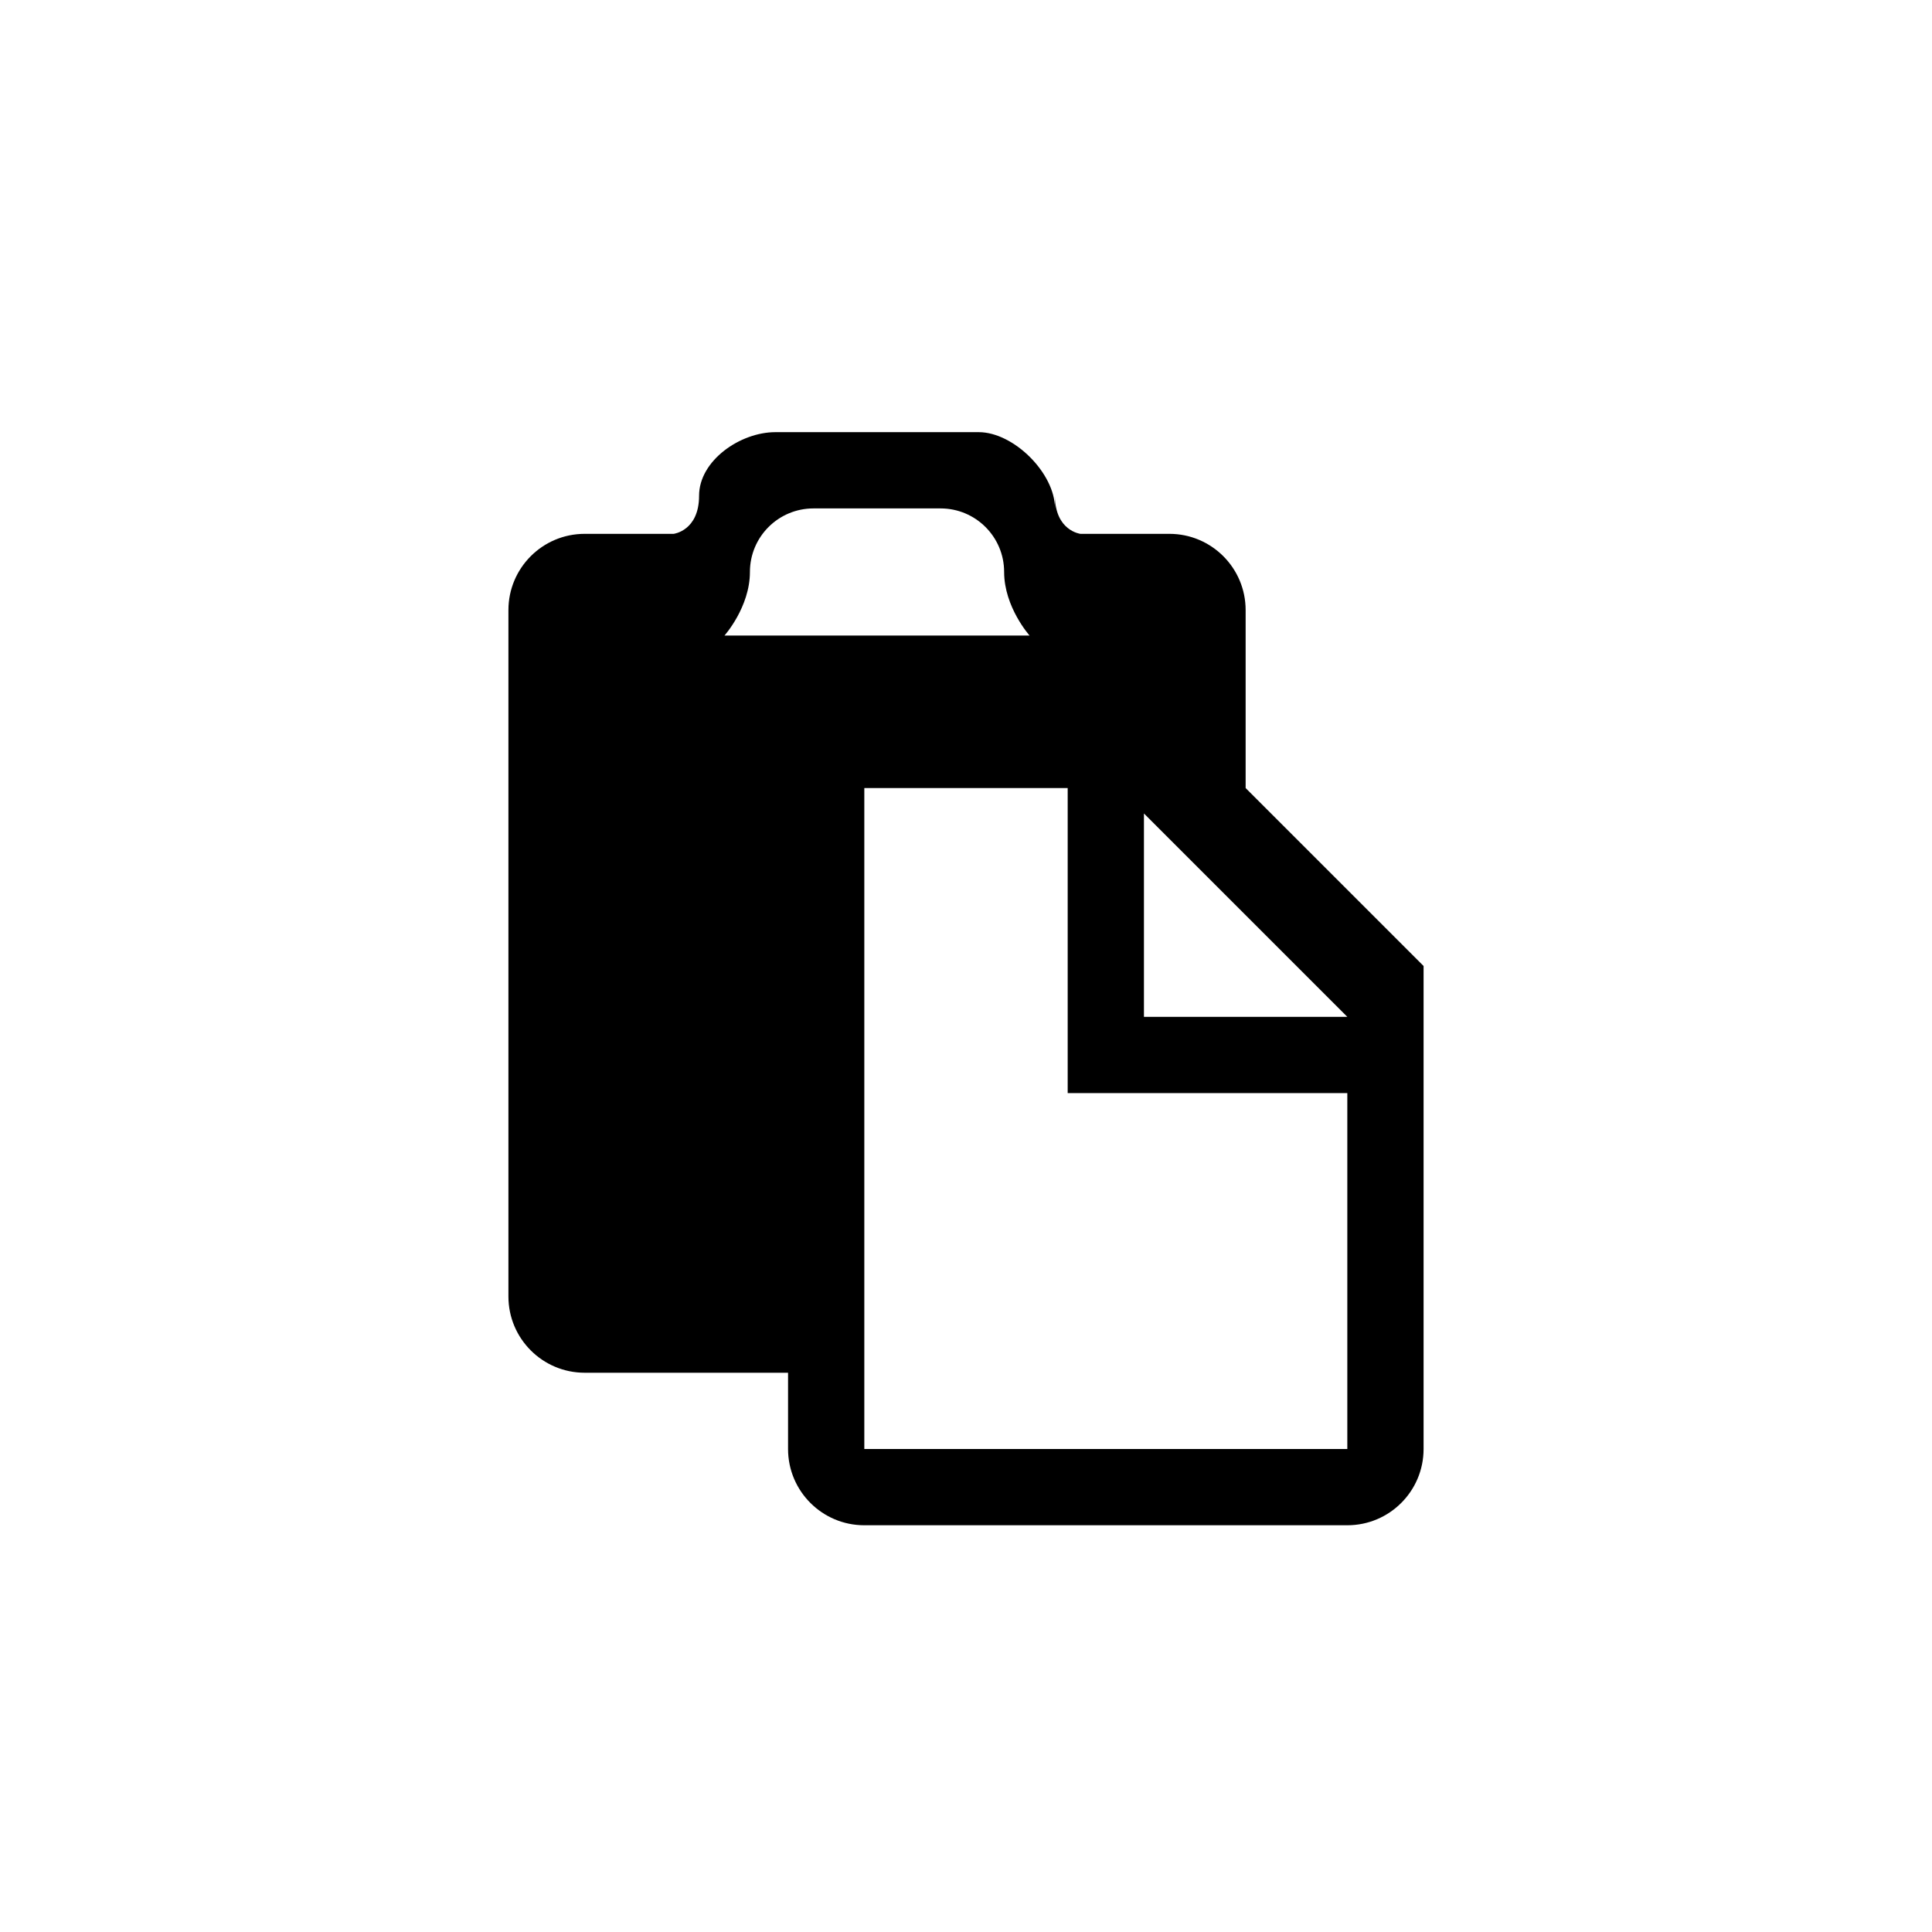 <?xml version="1.0" encoding="utf-8"?>
<!DOCTYPE svg PUBLIC "-//W3C//DTD SVG 1.1//EN" "http://www.w3.org/Graphics/SVG/1.1/DTD/svg11.dtd">
<!-- Скачано с сайта svg4.ru / Downloaded from svg4.ru -->
<svg width="800px" height="800px" viewBox="0 0 76 76" xmlns="http://www.w3.org/2000/svg" xmlns:xlink="http://www.w3.org/1999/xlink" version="1.1" baseProfile="full" enable-background="new 0 0 76.00 76.00" xml:space="preserve">
	<path fill="#000000" fill-opacity="1" stroke-linejoin="round" d="M 34,60C 32.343,60 31,58.657 31,57L 31,54L 23,54C 21.343,54 20,52.657 20,51L 20,24C 20,22.343 21.343,21 23,21L 26.5,21C 26.5,21 27.5,20.881 27.5,19.5C 27.5,18.119 29.119,17 30.5,17L 38.5,17C 39.88,17 41.499,18.618 41.5,19.998L 41.5,19.502C 41.501,20.881 42.5,21 42.5,21L 46,21C 47.657,21 49,22.343 49,24L 49,31L 56,38L 56,57C 56,58.657 54.657,60 53,60L 34,60 Z M 34,31L 34,57L 53,57L 53,43L 42,43L 42,31L 34,31 Z M 53,40L 45,32L 45,40L 53,40 Z M 28.5,25L 40.5,25C 40.5,25 39.5,23.881 39.5,22.5C 39.5,21.119 38.38,20 37,20L 32,20C 30.619,20 29.5,21.119 29.5,22.5C 29.5,23.881 28.5,25 28.5,25 Z "/>
</svg>
